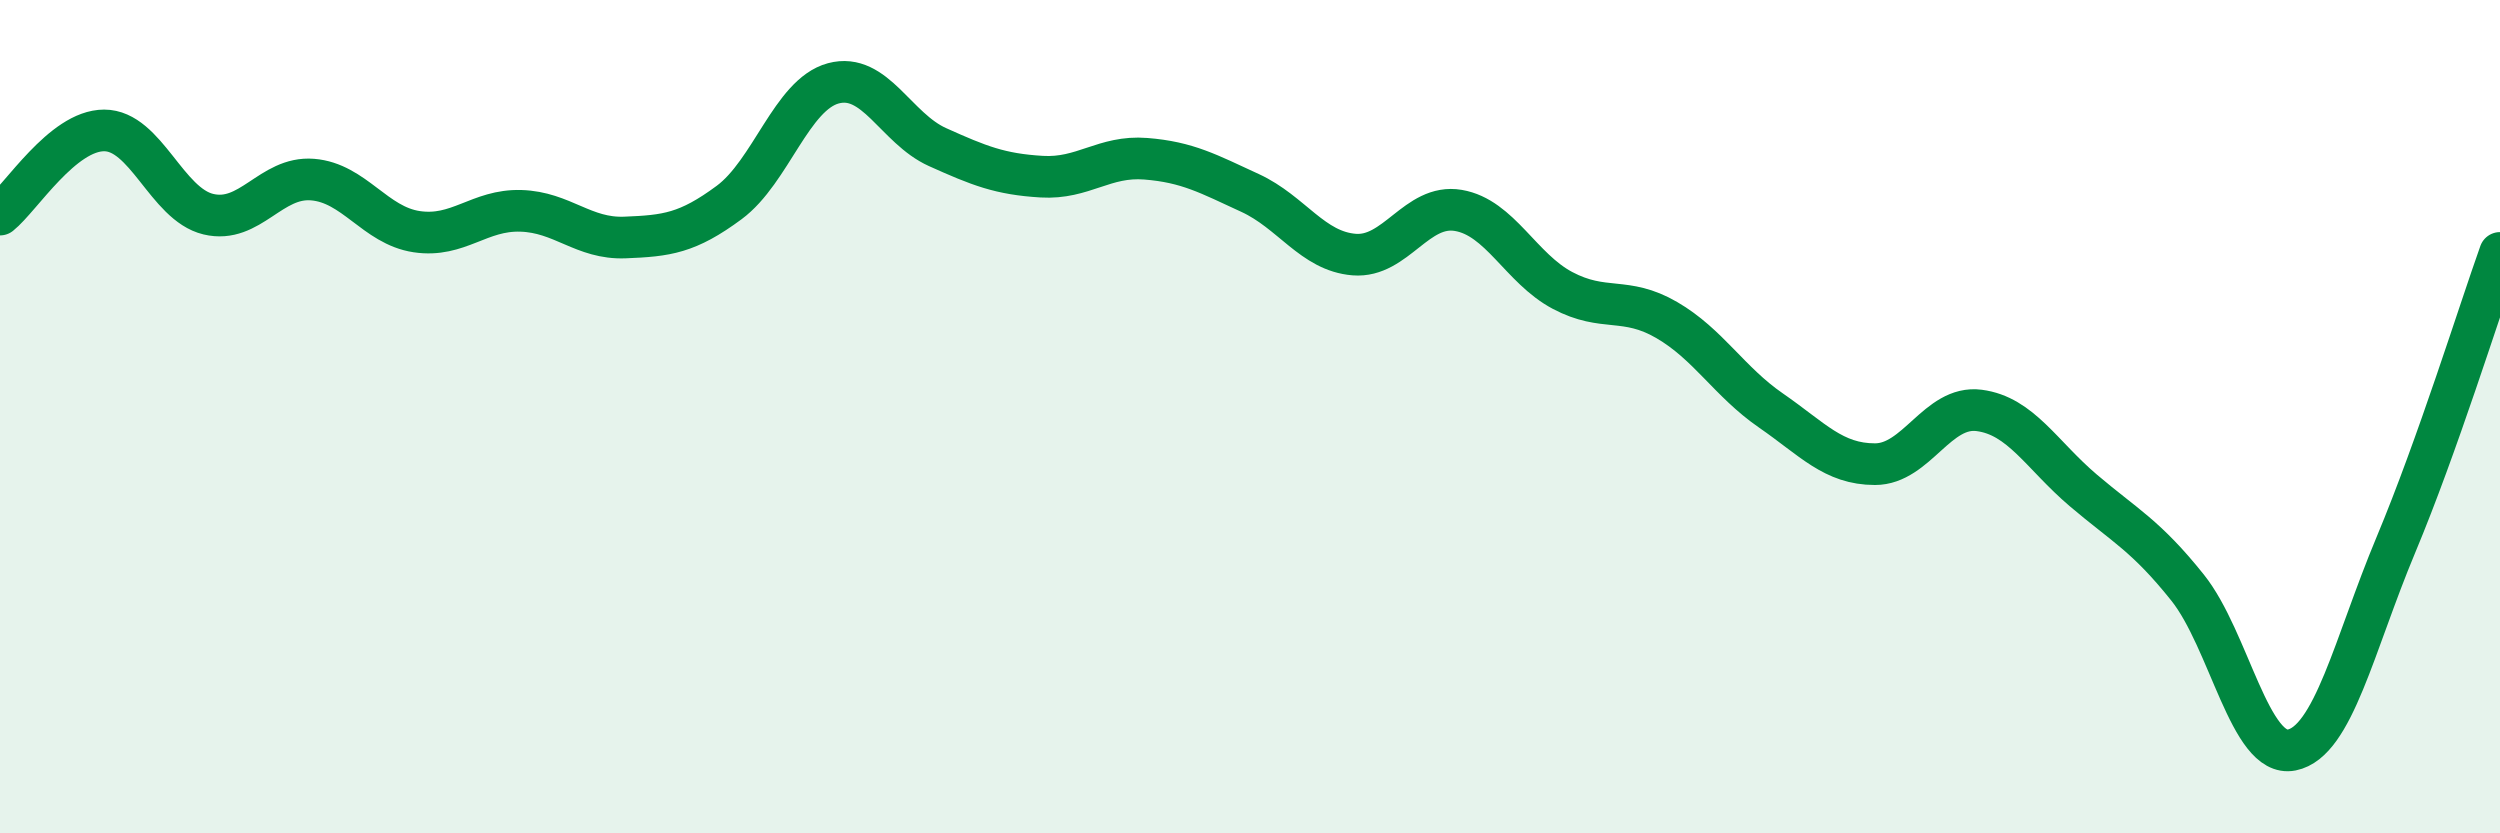 
    <svg width="60" height="20" viewBox="0 0 60 20" xmlns="http://www.w3.org/2000/svg">
      <path
        d="M 0,5.15 C 0.5,4.75 1.5,3.13 2.5,3.13 C 3.5,3.13 4,4.9 5,5.14 C 6,5.38 6.5,4.23 7.5,4.31 C 8.5,4.39 9,5.41 10,5.56 C 11,5.71 11.5,5.03 12.5,5.06 C 13.5,5.09 14,5.74 15,5.7 C 16,5.66 16.5,5.6 17.5,4.86 C 18.5,4.12 19,2.27 20,2 C 21,1.73 21.5,3.08 22.5,3.53 C 23.5,3.98 24,4.18 25,4.24 C 26,4.3 26.5,3.73 27.5,3.81 C 28.5,3.89 29,4.17 30,4.63 C 31,5.09 31.5,6.03 32.5,6.11 C 33.5,6.19 34,4.88 35,5.05 C 36,5.22 36.5,6.44 37.5,6.97 C 38.5,7.5 39,7.1 40,7.68 C 41,8.26 41.5,9.16 42.5,9.85 C 43.5,10.54 44,11.14 45,11.14 C 46,11.14 46.5,9.72 47.5,9.85 C 48.5,9.98 49,10.92 50,11.77 C 51,12.62 51.5,12.85 52.5,14.1 C 53.5,15.35 54,18.2 55,18 C 56,17.8 56.5,15.47 57.5,13.08 C 58.5,10.69 59.5,7.47 60,6.07L60 20L0 20Z"
        fill="#008740"
        opacity="0.1"
        stroke-linecap="round"
        stroke-linejoin="round"
      />
      <path
        d="M 0,5.15 C 0.5,4.75 1.5,3.13 2.5,3.13 C 3.5,3.13 4,4.9 5,5.14 C 6,5.38 6.5,4.23 7.5,4.31 C 8.5,4.39 9,5.41 10,5.56 C 11,5.71 11.5,5.03 12.5,5.06 C 13.5,5.09 14,5.74 15,5.7 C 16,5.66 16.5,5.6 17.5,4.86 C 18.5,4.12 19,2.27 20,2 C 21,1.73 21.5,3.08 22.5,3.53 C 23.5,3.98 24,4.18 25,4.24 C 26,4.3 26.5,3.73 27.5,3.81 C 28.5,3.89 29,4.17 30,4.63 C 31,5.09 31.5,6.03 32.5,6.11 C 33.5,6.19 34,4.88 35,5.05 C 36,5.22 36.5,6.44 37.5,6.97 C 38.5,7.5 39,7.1 40,7.68 C 41,8.26 41.5,9.16 42.5,9.85 C 43.5,10.54 44,11.14 45,11.14 C 46,11.14 46.5,9.72 47.5,9.85 C 48.5,9.98 49,10.92 50,11.77 C 51,12.62 51.5,12.85 52.5,14.1 C 53.5,15.35 54,18.2 55,18 C 56,17.8 56.5,15.47 57.5,13.08 C 58.5,10.69 59.5,7.47 60,6.07"
        stroke="#008740"
        stroke-width="1"
        fill="none"
        stroke-linecap="round"
        stroke-linejoin="round"
      />
    </svg>
  